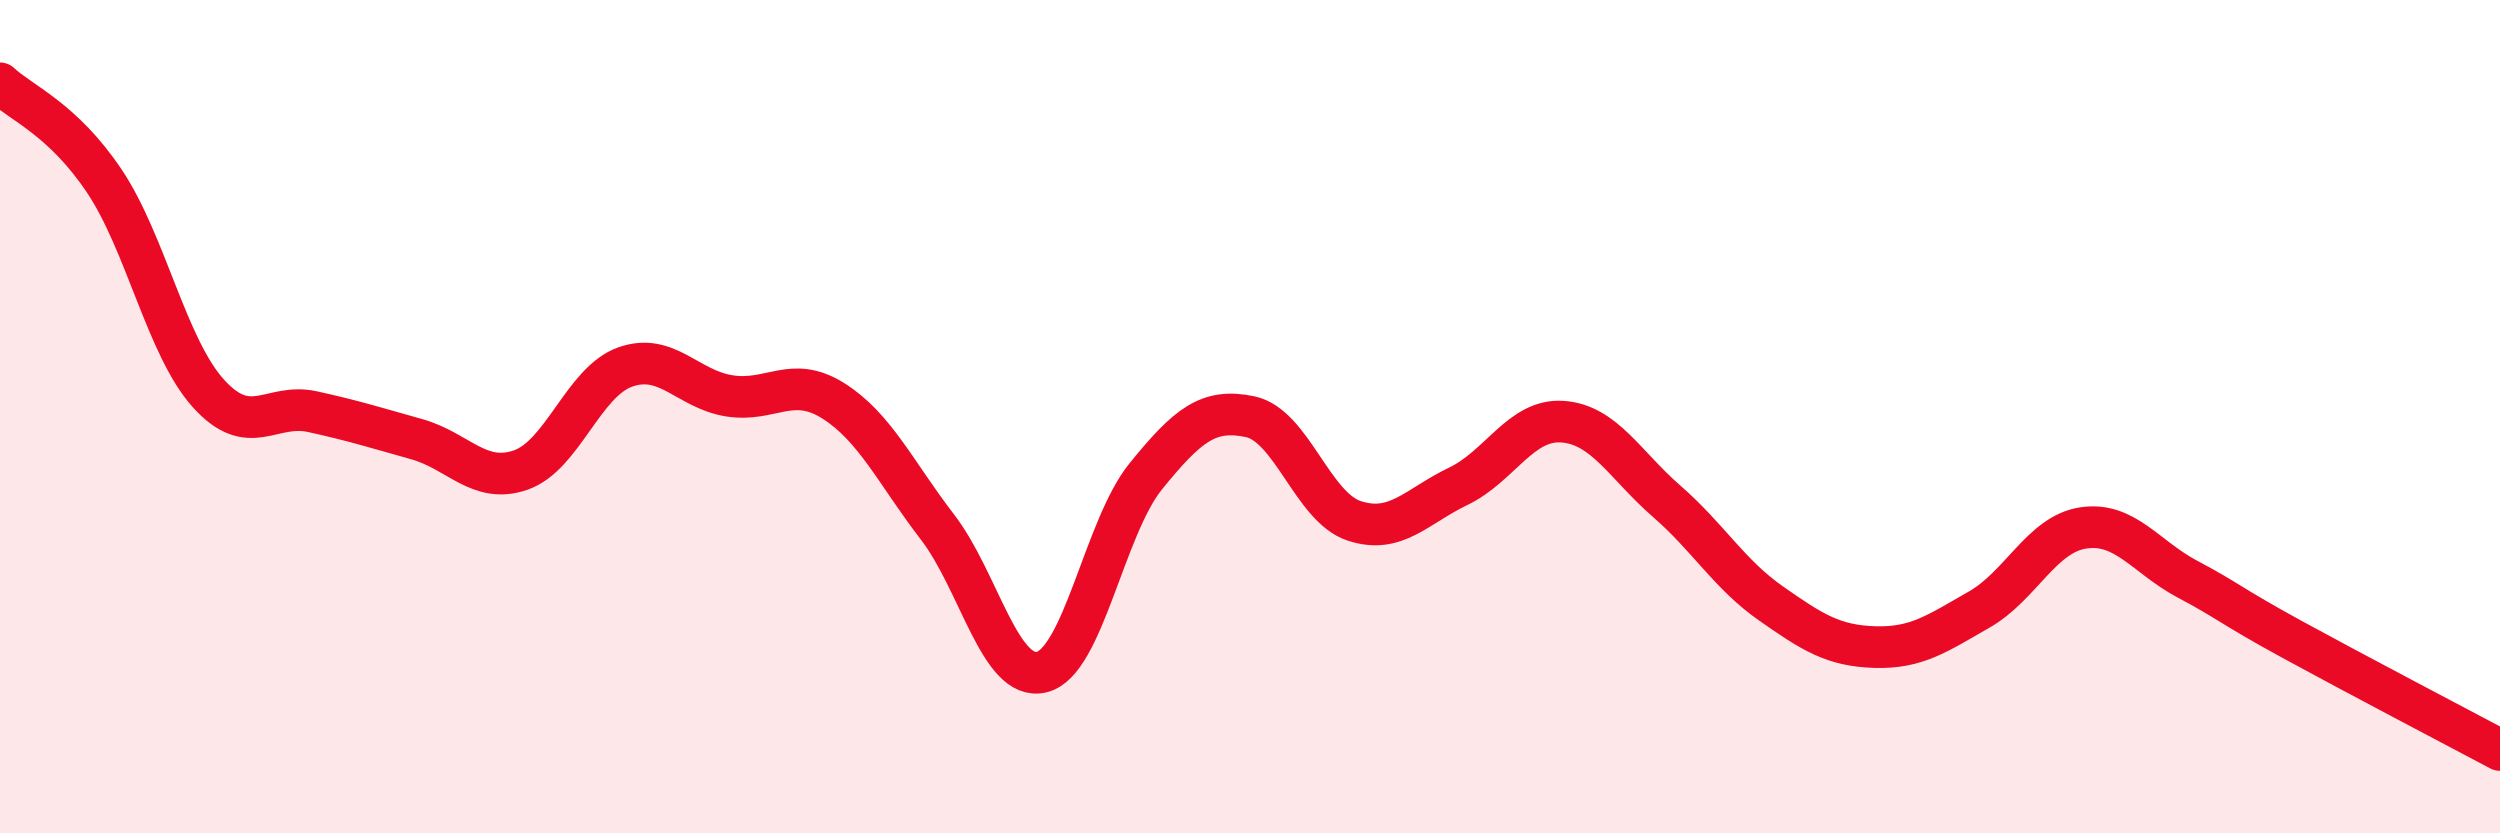 
    <svg width="60" height="20" viewBox="0 0 60 20" xmlns="http://www.w3.org/2000/svg">
      <path
        d="M 0,2 C 0.5,2.47 1.5,2.85 2.5,4.34 C 3.5,5.83 4,8.33 5,9.44 C 6,10.55 6.5,9.66 7.5,9.88 C 8.5,10.1 9,10.26 10,10.54 C 11,10.82 11.5,11.63 12.5,11.28 C 13.5,10.93 14,9.17 15,8.81 C 16,8.45 16.5,9.34 17.5,9.5 C 18.5,9.66 19,8.99 20,9.62 C 21,10.25 21.5,11.35 22.5,12.65 C 23.5,13.95 24,16.37 25,16.13 C 26,15.89 26.5,12.66 27.5,11.43 C 28.5,10.2 29,9.79 30,10 C 31,10.21 31.5,12.17 32.5,12.5 C 33.5,12.83 34,12.15 35,11.67 C 36,11.19 36.5,10.05 37.5,10.12 C 38.5,10.19 39,11.16 40,12.03 C 41,12.9 41.5,13.78 42.5,14.48 C 43.5,15.18 44,15.5 45,15.53 C 46,15.56 46.5,15.2 47.5,14.63 C 48.5,14.06 49,12.82 50,12.67 C 51,12.52 51.5,13.37 52.5,13.9 C 53.5,14.43 53.5,14.52 55,15.34 C 56.5,16.16 59,17.47 60,18L60 20L0 20Z"
        fill="#EB0A25"
        opacity="0.1"
        stroke-linecap="round"
        stroke-linejoin="round"
      />
      <path
        d="M 0,2 C 0.5,2.47 1.5,2.85 2.5,4.34 C 3.5,5.83 4,8.33 5,9.44 C 6,10.55 6.5,9.66 7.5,9.88 C 8.5,10.1 9,10.26 10,10.54 C 11,10.82 11.5,11.63 12.5,11.28 C 13.5,10.93 14,9.17 15,8.81 C 16,8.45 16.5,9.34 17.5,9.5 C 18.5,9.66 19,8.99 20,9.62 C 21,10.25 21.5,11.35 22.5,12.65 C 23.5,13.95 24,16.37 25,16.13 C 26,15.89 26.5,12.66 27.5,11.43 C 28.5,10.2 29,9.79 30,10 C 31,10.21 31.5,12.17 32.5,12.5 C 33.5,12.83 34,12.15 35,11.67 C 36,11.19 36.5,10.05 37.5,10.12 C 38.5,10.19 39,11.16 40,12.03 C 41,12.9 41.5,13.78 42.5,14.48 C 43.5,15.18 44,15.5 45,15.53 C 46,15.56 46.5,15.2 47.5,14.63 C 48.5,14.06 49,12.82 50,12.67 C 51,12.52 51.5,13.37 52.5,13.9 C 53.5,14.43 53.5,14.52 55,15.34 C 56.5,16.16 59,17.47 60,18"
        stroke="#EB0A25"
        stroke-width="1"
        fill="none"
        stroke-linecap="round"
        stroke-linejoin="round"
      />
    </svg>
  